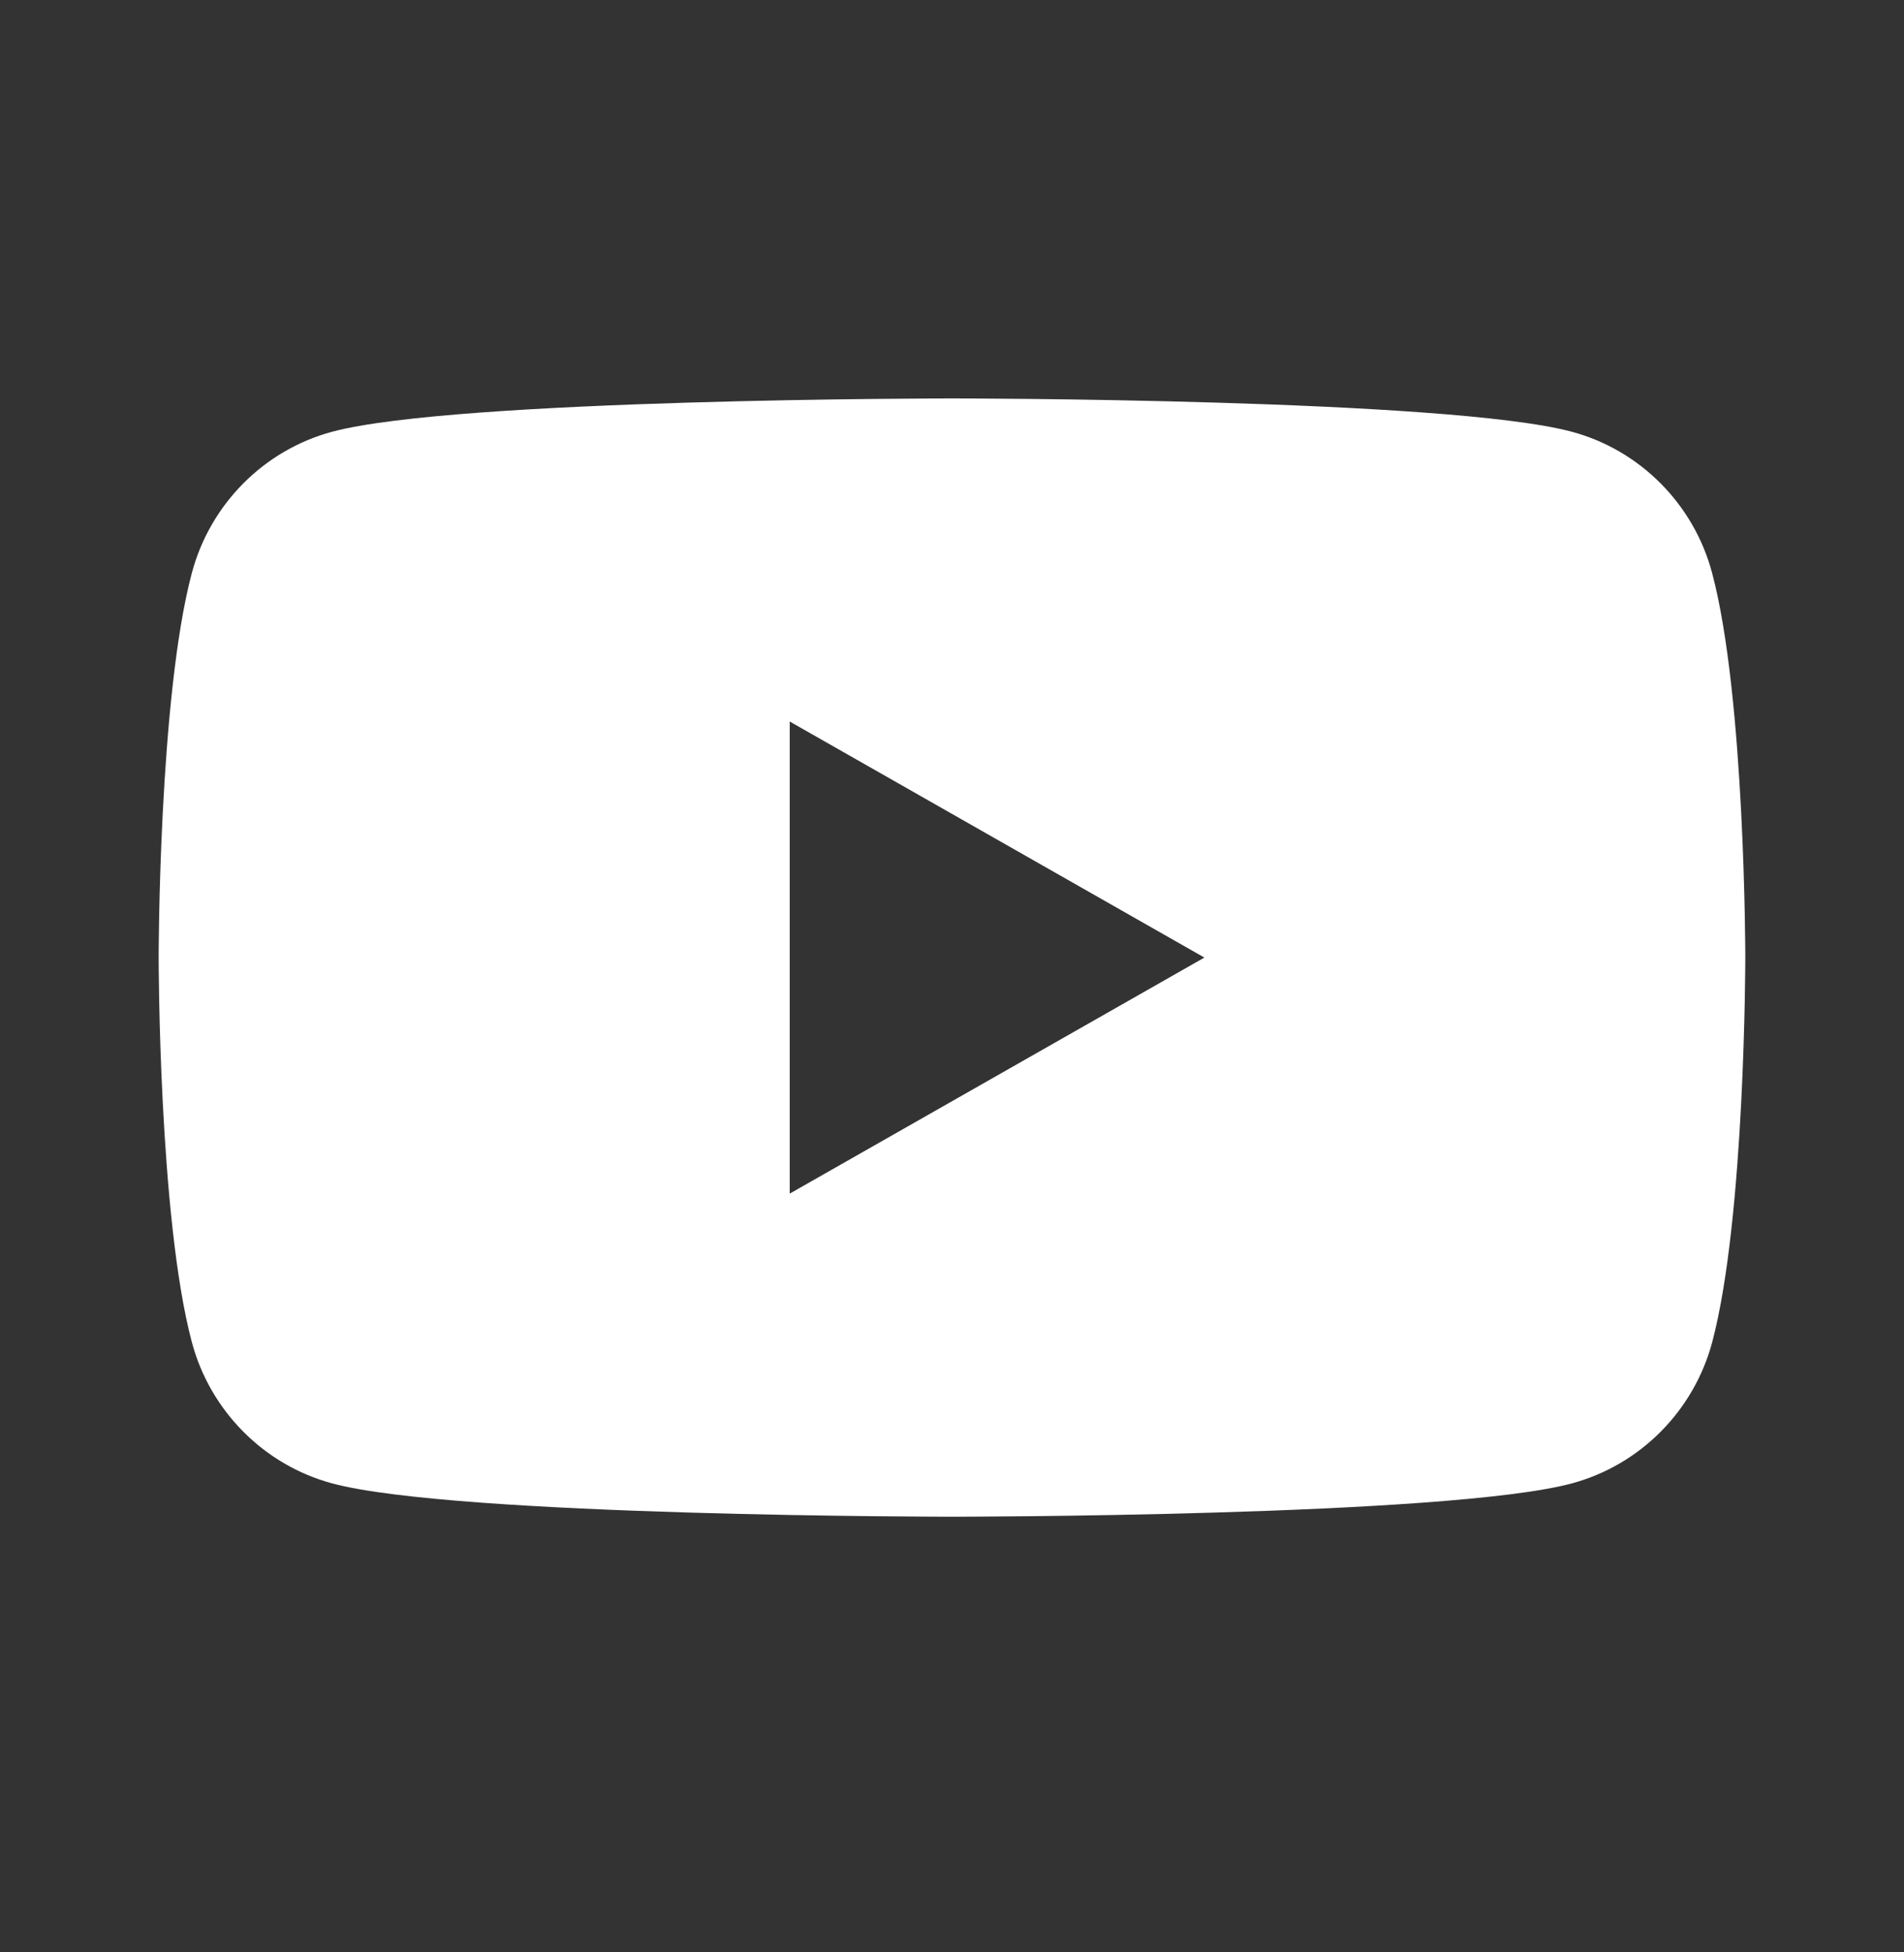 <?xml version="1.0" encoding="UTF-8"?> <svg xmlns="http://www.w3.org/2000/svg" width="40" height="41" viewBox="0 0 40 41" fill="none"><rect x="0" y="0" width="40" height="41" fill="#333333" stroke="none"/><g id="Frame 57"><g id="XMLID_184_"><path id="Vector" d="M35.969 12.034C35.586 10.591 34.457 9.453 33.022 9.067C30.423 8.367 20 8.367 20 8.367C20 8.367 9.576 8.367 6.976 9.067C5.543 9.453 4.414 10.589 4.03 12.034C3.333 14.65 3.333 20.109 3.333 20.109C3.333 20.109 3.333 25.567 4.03 28.184C4.414 29.627 5.543 30.764 6.977 31.151C9.576 31.851 20 31.851 20 31.851C20 31.851 30.423 31.851 33.023 31.151C34.457 30.764 35.586 29.628 35.971 28.184C36.666 25.567 36.666 20.109 36.666 20.109C36.666 20.109 36.666 14.65 35.969 12.034ZM16.591 25.066V15.152L25.302 20.109L16.591 25.066Z" fill="white"></path></g></g></svg> 